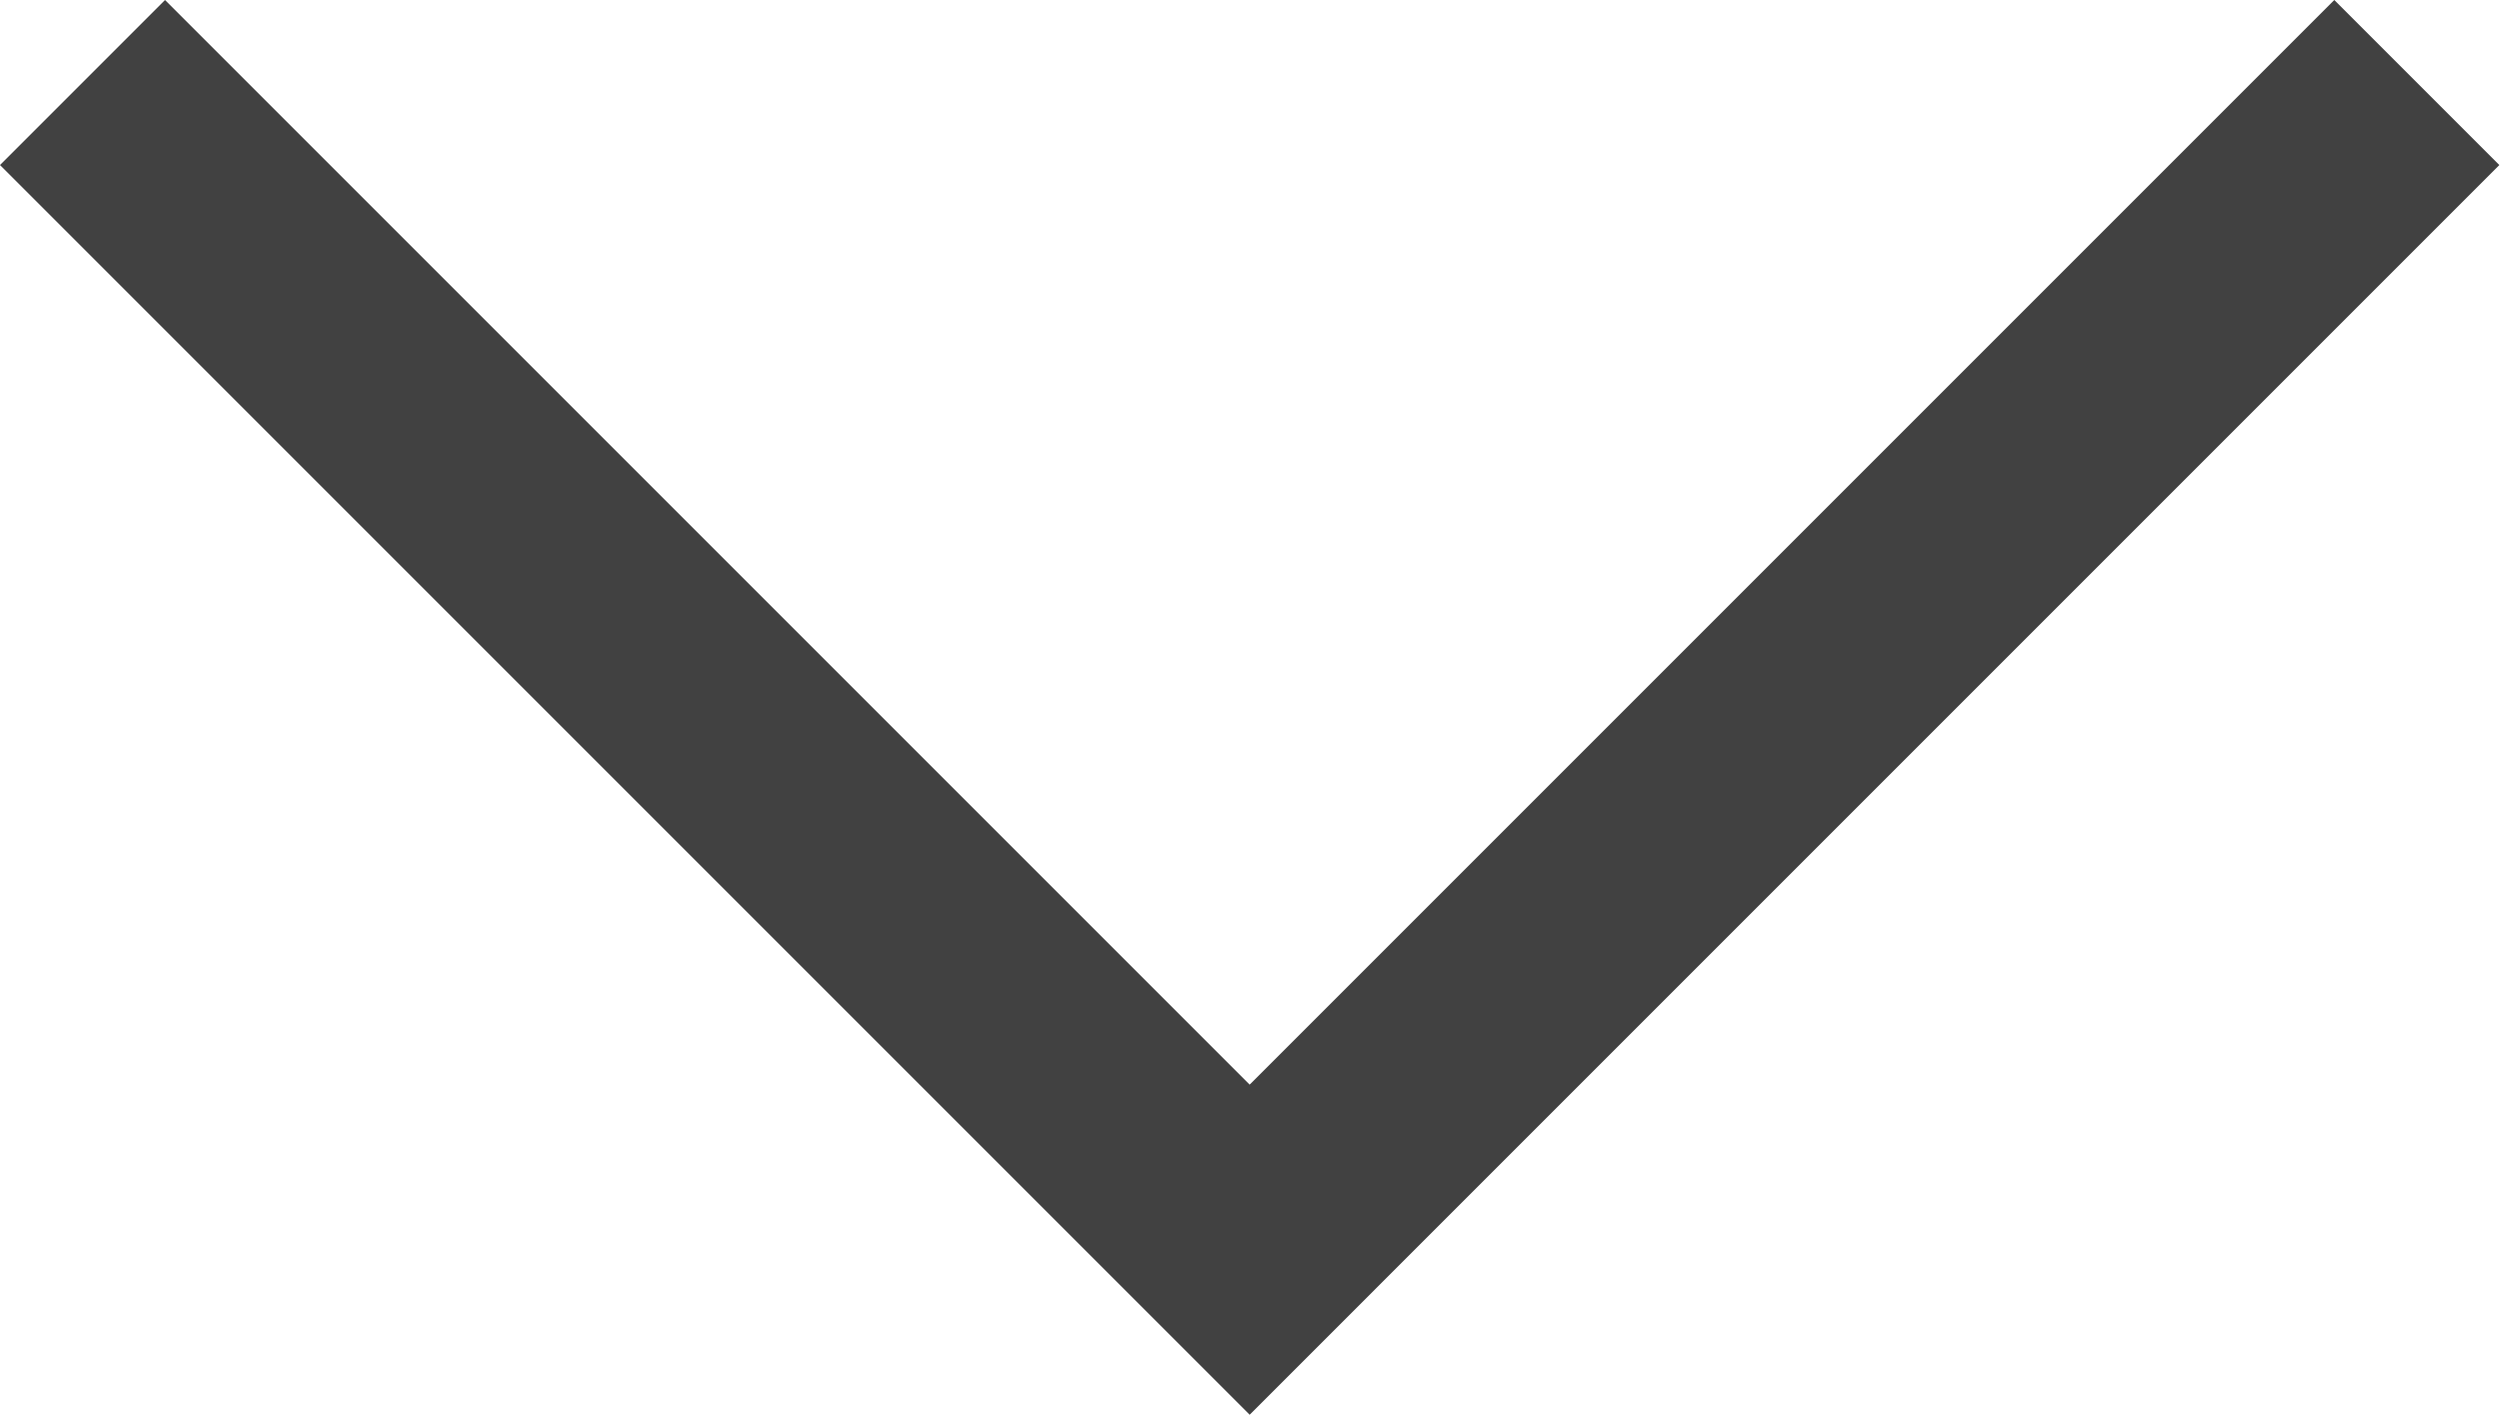 <?xml version="1.0" encoding="UTF-8"?> <svg xmlns="http://www.w3.org/2000/svg" width="129" height="73" viewBox="0 0 129 73" fill="none"> <path fill-rule="evenodd" clip-rule="evenodd" d="M0 8.517L8.517 0L64.483 55.966L120.449 0L128.966 8.517L64.483 73L0 8.517Z" fill="#414141"></path> </svg> 